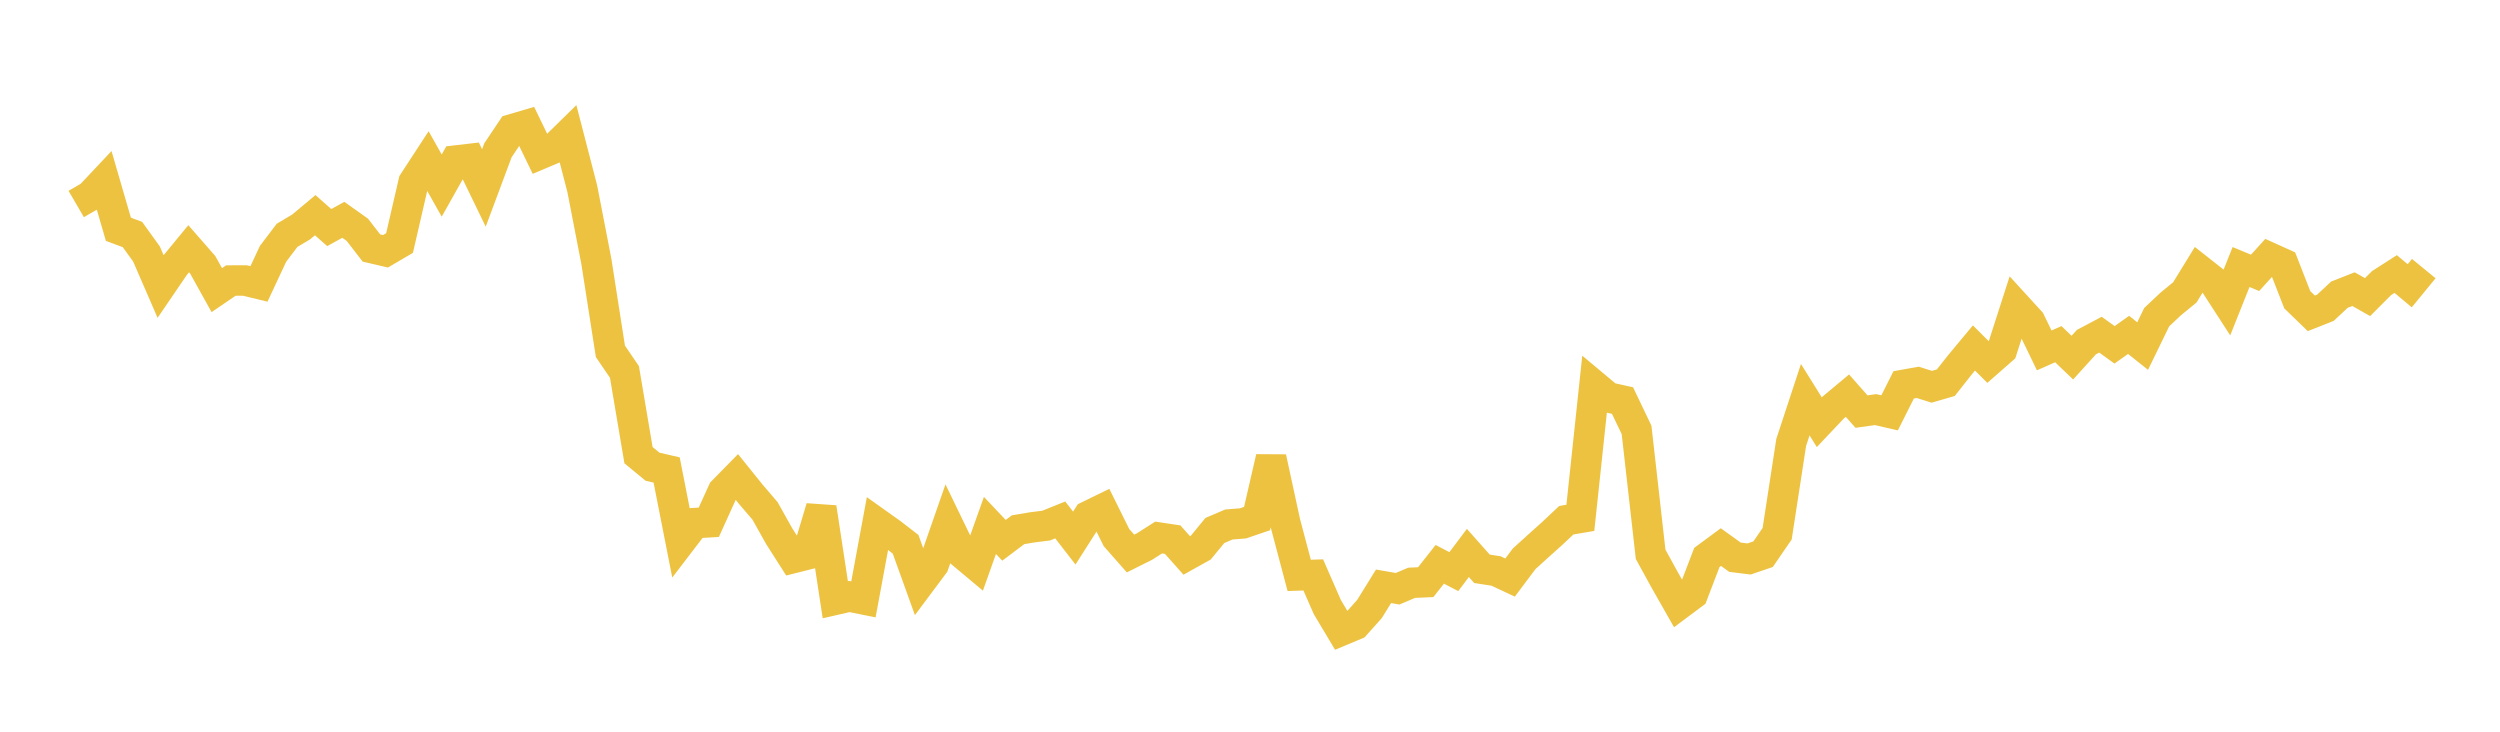 <svg width="164" height="48" xmlns="http://www.w3.org/2000/svg" xmlns:xlink="http://www.w3.org/1999/xlink"><path fill="none" stroke="rgb(237,194,64)" stroke-width="2" d="M5,13.384L5.922,12.847L6.844,11.868L7.766,15.04L8.689,15.385L9.611,16.664L10.533,18.789L11.455,17.437L12.377,16.317L13.299,17.372L14.222,19.032L15.144,18.404L16.066,18.4L16.988,18.625L17.91,16.653L18.832,15.438L19.754,14.888L20.677,14.115L21.599,14.929L22.521,14.419L23.443,15.075L24.365,16.269L25.287,16.485L26.21,15.943L27.132,11.948L28.054,10.535L28.976,12.174L29.898,10.533L30.82,10.425L31.743,12.329L32.665,9.859L33.587,8.482L34.509,8.21L35.431,10.113L36.353,9.724L37.275,8.82L38.198,12.385L39.12,17.14L40.042,23.046L40.964,24.401L41.886,29.86L42.808,30.617L43.731,30.83L44.653,35.519L45.575,34.315L46.497,34.262L47.419,32.232L48.341,31.292L49.263,32.438L50.186,33.514L51.108,35.161L52.03,36.608L52.952,36.375L53.874,33.296L54.796,39.345L55.719,39.133L56.641,39.319L57.563,34.337L58.485,34.993L59.407,35.705L60.329,38.264L61.251,37.03L62.174,34.382L63.096,36.287L64.018,37.058L64.94,34.469L65.862,35.444L66.784,34.751L67.707,34.595L68.629,34.479L69.551,34.108L70.473,35.298L71.395,33.852L72.317,33.402L73.24,35.265L74.162,36.311L75.084,35.85L76.006,35.262L76.928,35.401L77.85,36.437L78.772,35.923L79.695,34.8L80.617,34.406L81.539,34.334L82.461,34.019L83.383,30.016L84.305,34.265L85.228,37.746L86.15,37.714L87.072,39.823L87.994,41.368L88.916,40.982L89.838,39.951L90.76,38.462L91.683,38.622L92.605,38.231L93.527,38.19L94.449,37.019L95.371,37.499L96.293,36.273L97.216,37.313L98.138,37.456L99.06,37.888L99.982,36.658L100.904,35.822L101.826,34.995L102.749,34.127L103.671,33.97L104.593,25.301L105.515,26.072L106.437,26.276L107.359,28.203L108.281,36.363L109.204,38.045L110.126,39.667L111.048,38.979L111.97,36.571L112.892,35.89L113.814,36.553L114.737,36.669L115.659,36.355L116.581,35.012L117.503,29.022L118.425,26.219L119.347,27.699L120.269,26.725L121.192,25.954L122.114,27L123.036,26.87L123.958,27.083L124.88,25.247L125.802,25.082L126.725,25.372L127.647,25.104L128.569,23.935L129.491,22.827L130.413,23.748L131.335,22.94L132.257,20.075L133.18,21.085L134.102,22.987L135.024,22.578L135.946,23.461L136.868,22.443L137.79,21.954L138.713,22.621L139.635,21.968L140.557,22.702L141.479,20.806L142.401,19.938L143.323,19.183L144.246,17.681L145.168,18.407L146.09,19.832L147.012,17.518L147.934,17.898L148.856,16.882L149.778,17.299L150.701,19.663L151.623,20.555L152.545,20.191L153.467,19.33L154.389,18.968L155.311,19.49L156.234,18.568L157.156,17.976L158.078,18.746L159,17.62"></path></svg>